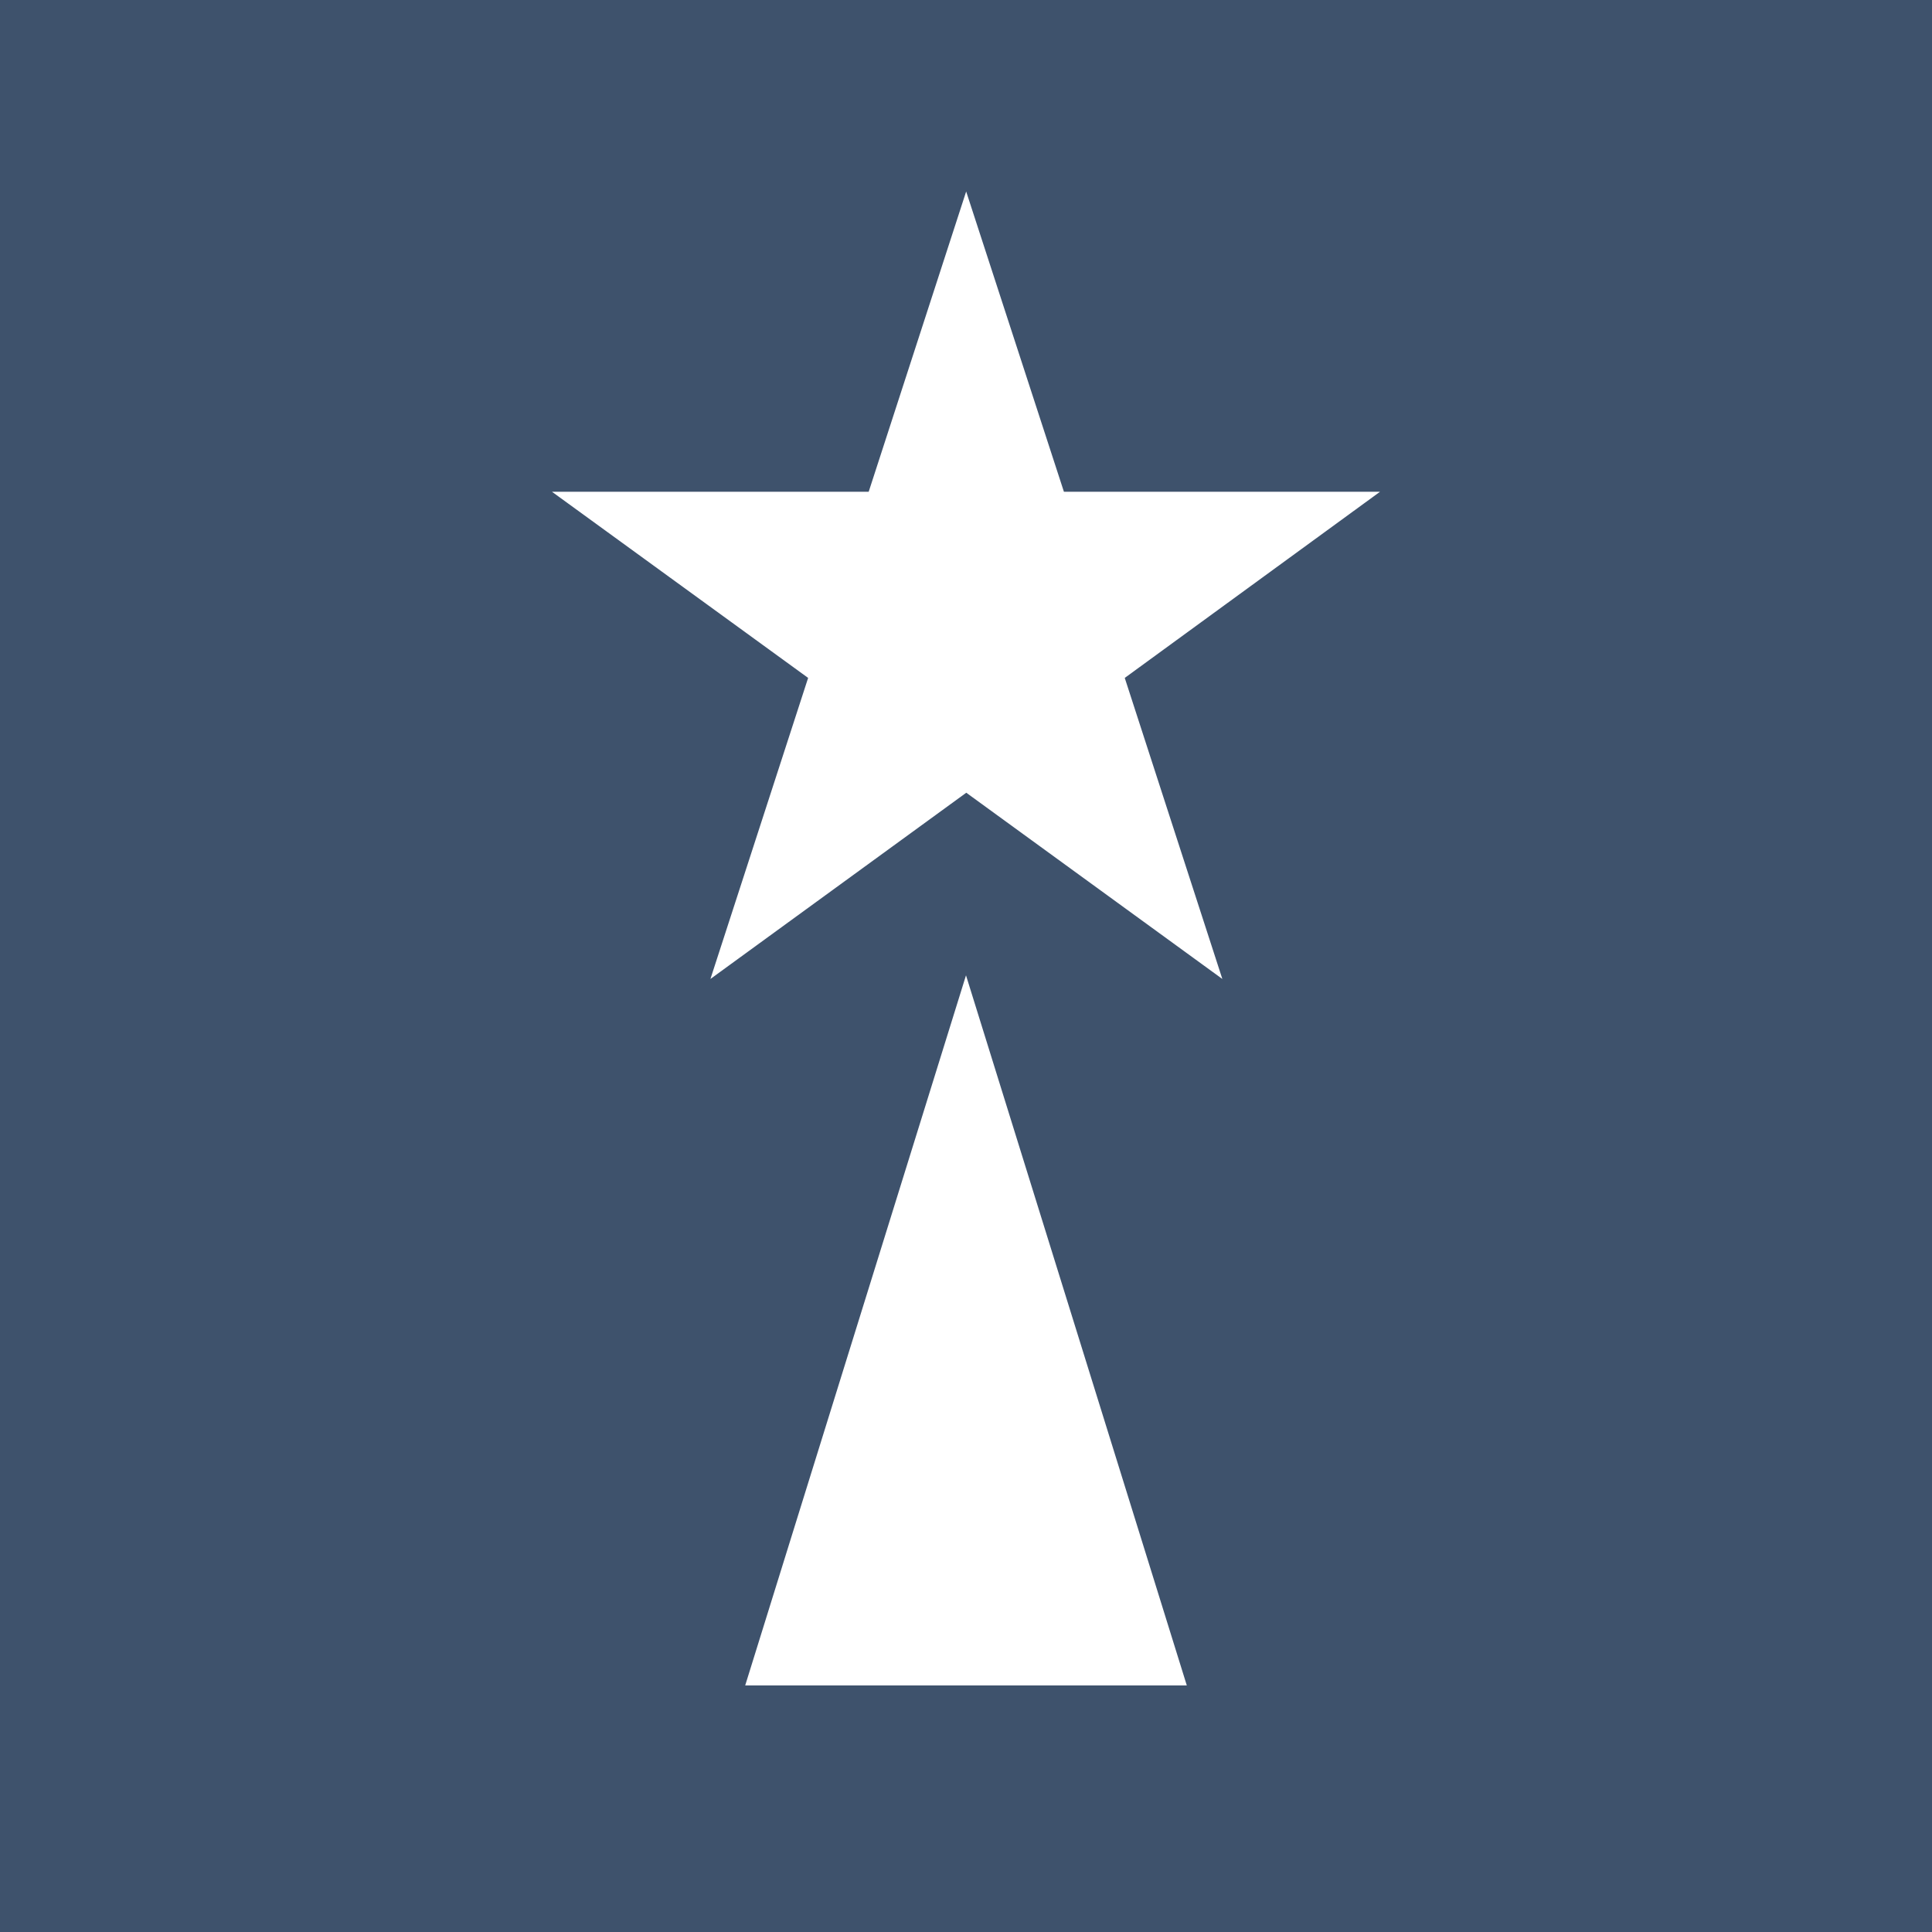 <?xml version="1.0" encoding="utf-8"?>
<!-- Generator: Adobe Illustrator 15.1.0, SVG Export Plug-In . SVG Version: 6.00 Build 0)  -->
<!DOCTYPE svg PUBLIC "-//W3C//DTD SVG 1.1//EN" "http://www.w3.org/Graphics/SVG/1.1/DTD/svg11.dtd">
<svg version="1.1" id="Ebene_1" xmlns="http://www.w3.org/2000/svg" xmlns:xlink="http://www.w3.org/1999/xlink" x="0px" y="0px"
	 width="35px" height="35px" viewBox="5.206 -1.56 35 35" enable-background="new 5.206 -1.56 35 35" xml:space="preserve">
<rect x="5.206" y="-1.56" fill="#3E526C" width="35" height="35"/>
<g>
	<path fill="#FFFFFF" d="M15.206,7.349l4.64,3.372l-1.77,5.454l4.635-3.374l4.639,3.374l-1.768-5.454l4.624-3.372H24.48l-1.771-5.44
		l-1.766,5.44H15.206L15.206,7.349z"/>
	<polygon fill="#FFFFFF" points="26.706,28.973 18.706,28.973 22.706,16.109 	"/>
</g>
</svg>

